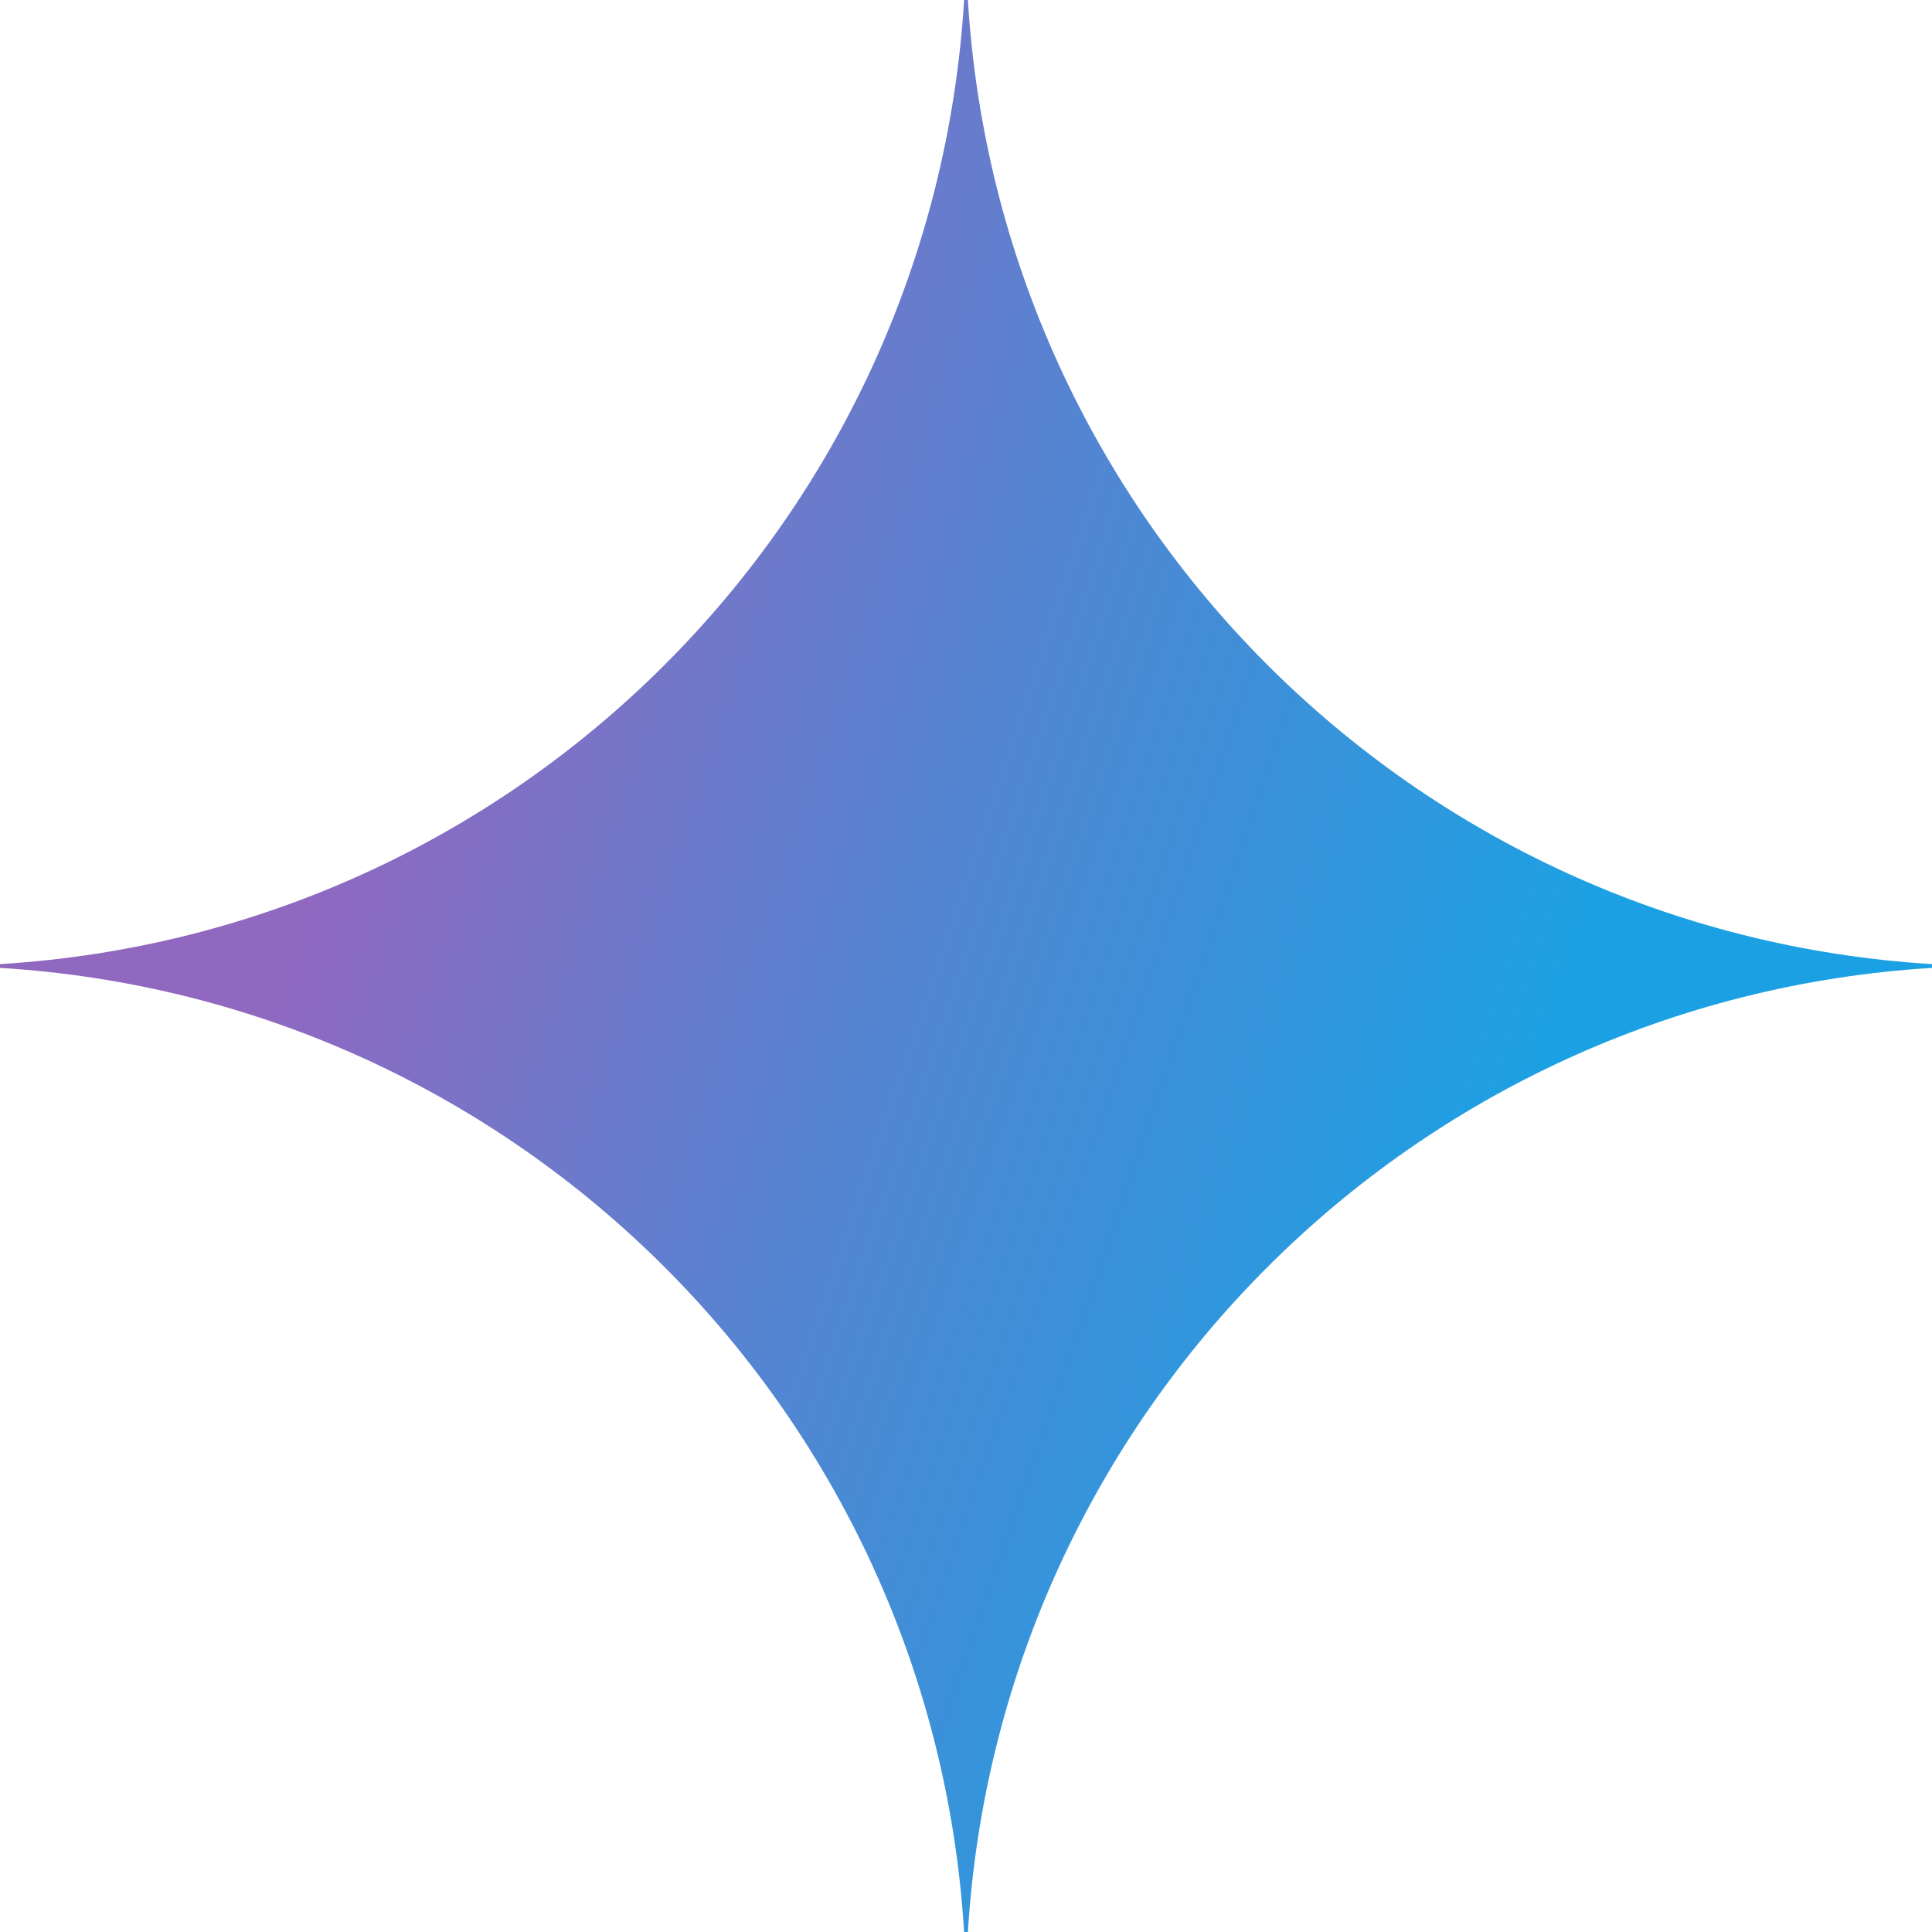 <?xml version="1.0" encoding="utf-8"?>
<!-- Generator: Adobe Illustrator 28.2.0, SVG Export Plug-In . SVG Version: 6.00 Build 0)  -->
<svg version="1.1" id="Layer_1" xmlns="http://www.w3.org/2000/svg" xmlns:xlink="http://www.w3.org/1999/xlink" x="0px" y="0px"
	 viewBox="0 0 512 512" style="enable-background:new 0 0 512 512;" xml:space="preserve">
<style type="text/css">
	.st0{fill:url(#SVGID_1_);}
</style>
<radialGradient id="SVGID_1_" cx="-80.789" cy="2.985" r="32" gradientTransform="matrix(16.133 5.455 -43.7 129.232 1484.616 263.125)" gradientUnits="userSpaceOnUse">
	<stop  offset="6.700000e-02" style="stop-color:#9168C0"/>
	<stop  offset="0.343" style="stop-color:#5684D1"/>
	<stop  offset="0.672" style="stop-color:#1BA1E3"/>
</radialGradient>
<path class="st0" d="M512,256.5c-137.5,8.4-247.1,118-255.5,255.5h-1C247.1,374.5,137.5,264.9,0,256.5v-1
	c137.5-8.4,247.1-118,255.5-255.5h1c8.4,137.5,118,247.1,255.5,255.5V256.5z"/>
</svg>
